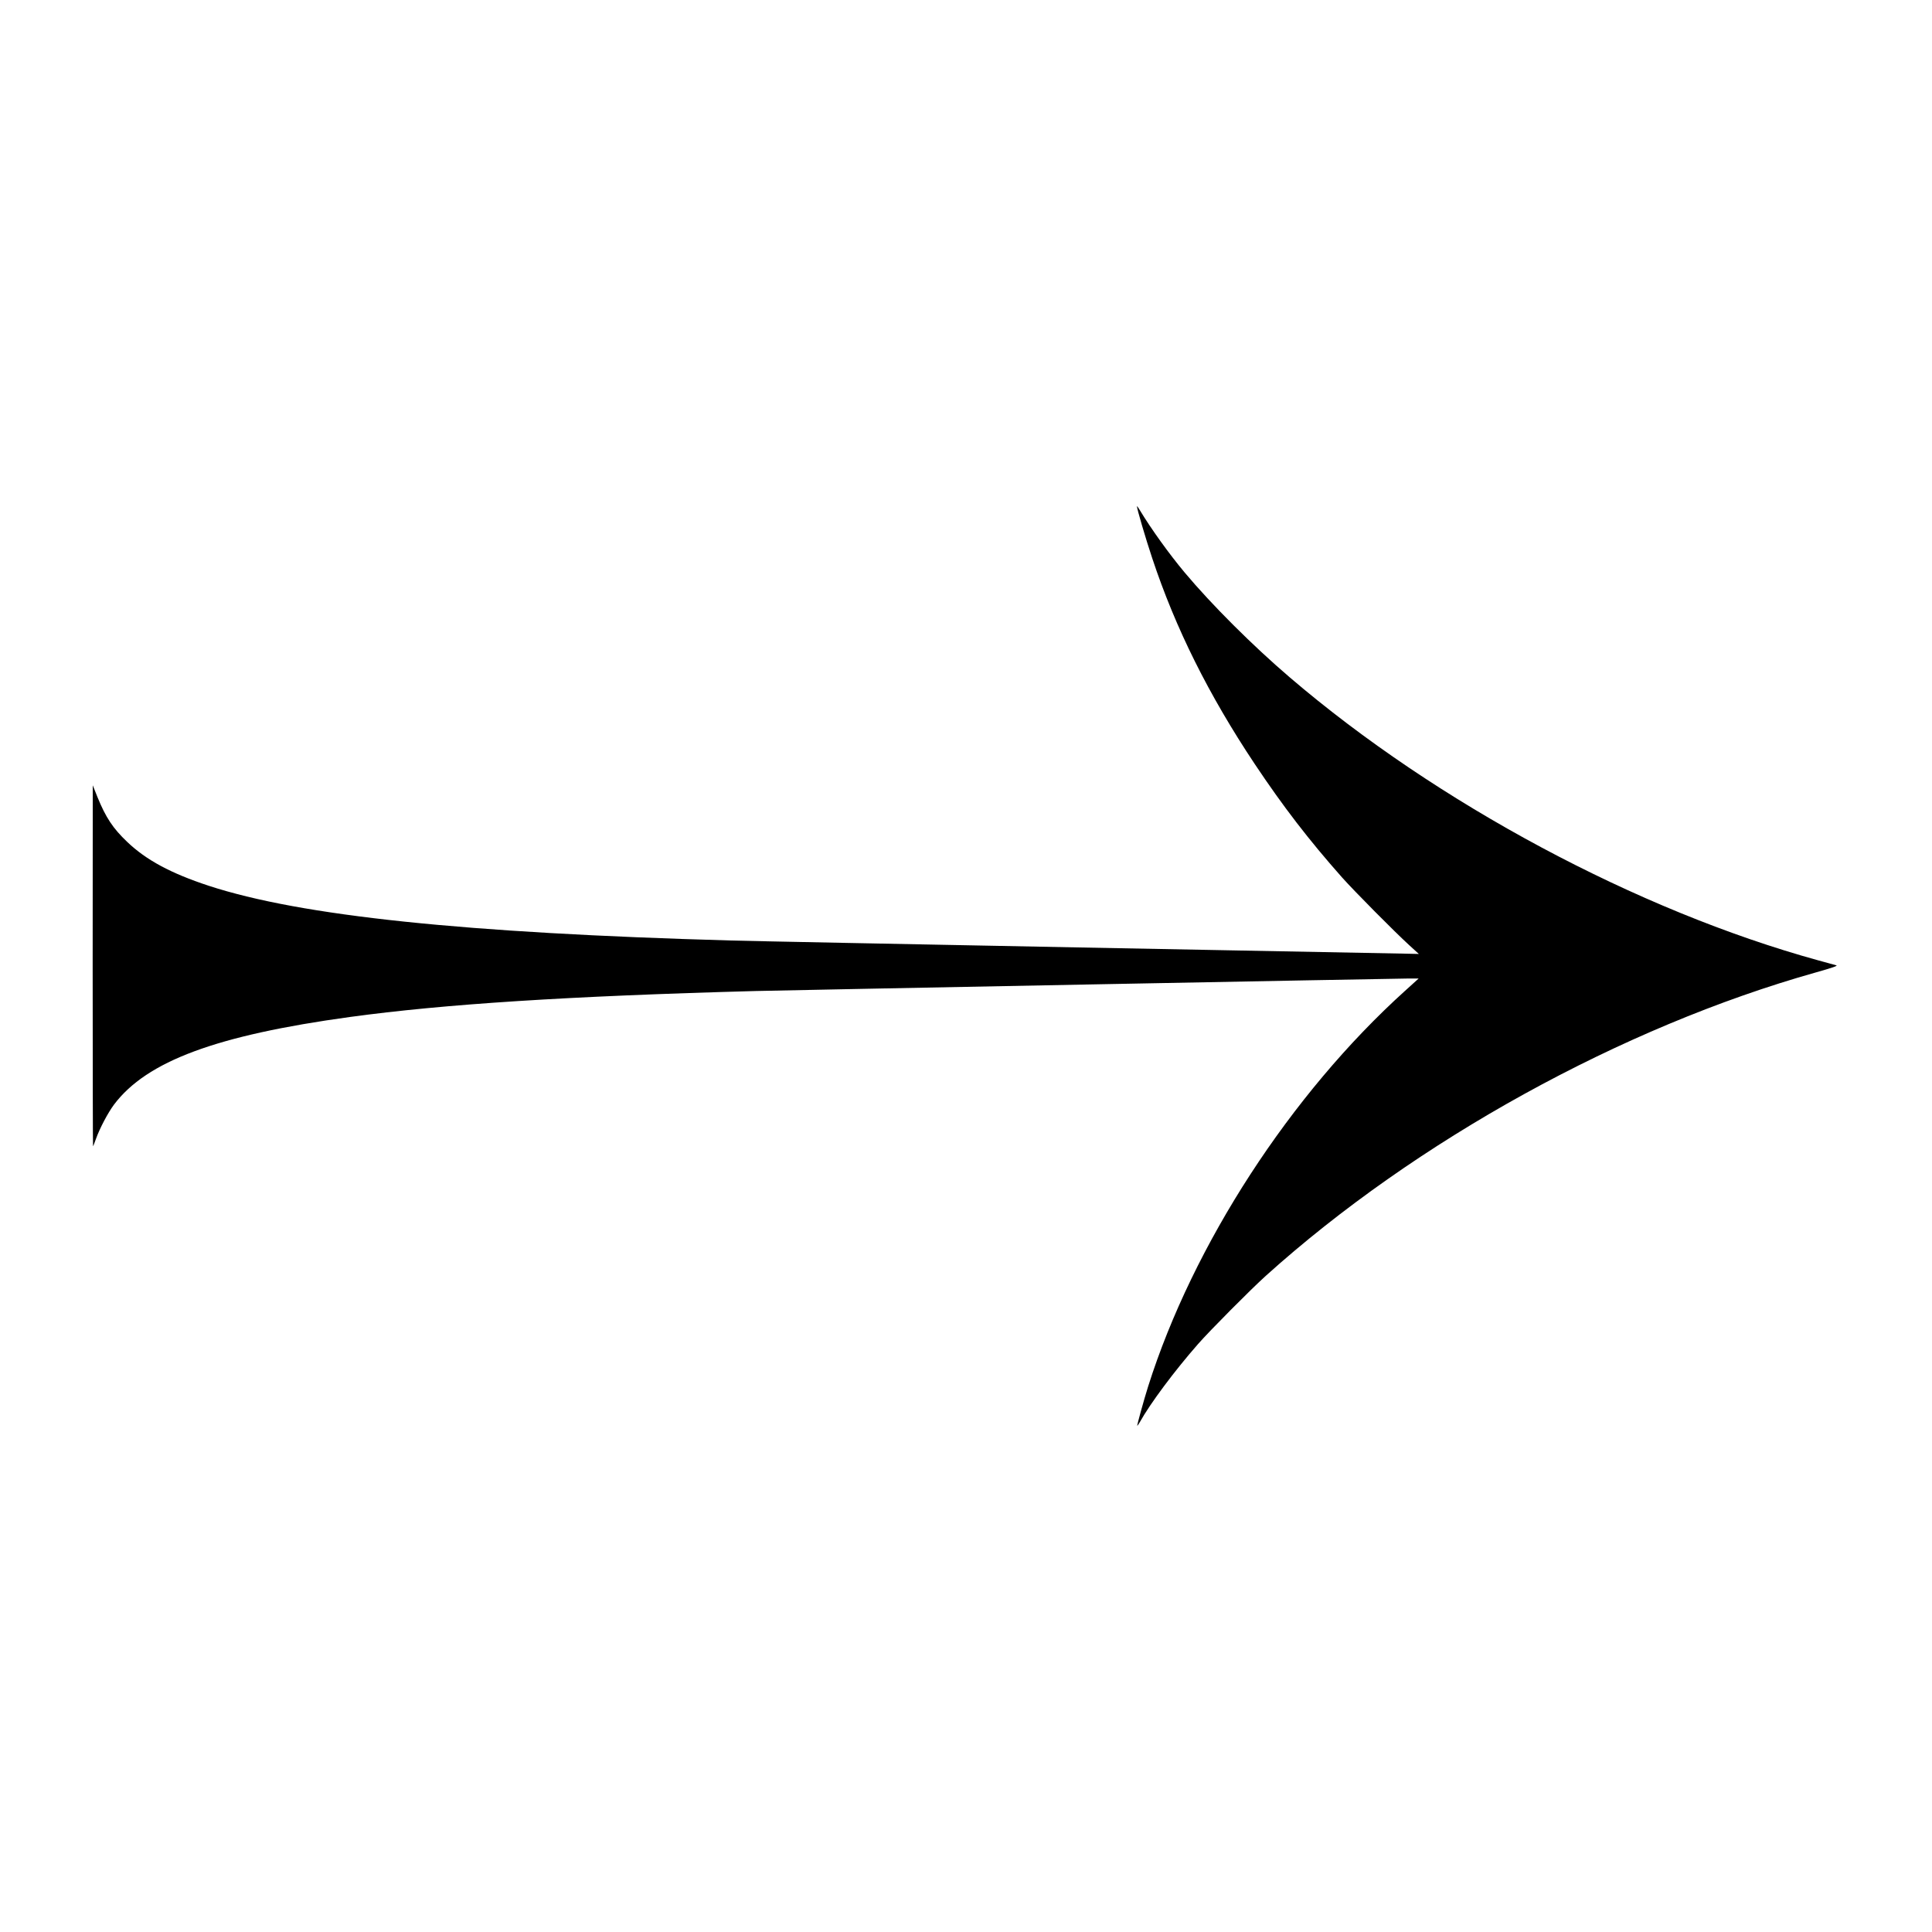 <?xml version="1.0" standalone="no"?>
<!DOCTYPE svg PUBLIC "-//W3C//DTD SVG 20010904//EN"
 "http://www.w3.org/TR/2001/REC-SVG-20010904/DTD/svg10.dtd">
<svg version="1.0" xmlns="http://www.w3.org/2000/svg"
 width="2085pt" height="2085pt" viewBox="0 0 2085 2085"
 preserveAspectRatio="xMidYMid meet">

<g transform="translate(0,2085) scale(0.1,-0.1)"
fill="#000000" stroke="none">
<path d="M12270 15386 c-1 -26 93 -345 165 -561 251 -756 609 -1474 1106
-2220 307 -460 584 -820 943 -1225 134 -150 565 -585 725 -731 l103 -94 -138
3 c-77 1 -1662 32 -3524 67 -1862 36 -3551 69 -3755 75 -2885 81 -4646 265
-5643 591 -407 134 -674 277 -879 473 -154 146 -232 265 -320 481 l-52 130 -1
-1947 c0 -1072 2 -1948 4 -1948 2 0 16 35 31 78 40 113 130 284 196 372 353
468 1104 747 2547 945 1018 139 2351 225 4377 280 302 8 6918 135 7047 135
l108 0 -148 -134 c-1234 -1115 -2286 -2735 -2771 -4267 -47 -149 -122 -421
-118 -426 2 -1 14 16 27 38 114 205 378 558 629 844 126 144 570 591 731 736
1616 1456 3845 2686 5938 3275 177 50 237 71 220 76 -13 3 -99 27 -193 53
-1953 538 -4119 1697 -5705 3054 -399 341 -845 786 -1134 1131 -166 198 -366
476 -483 671 -18 30 -32 50 -33 45z"/>
</g>
</svg>
